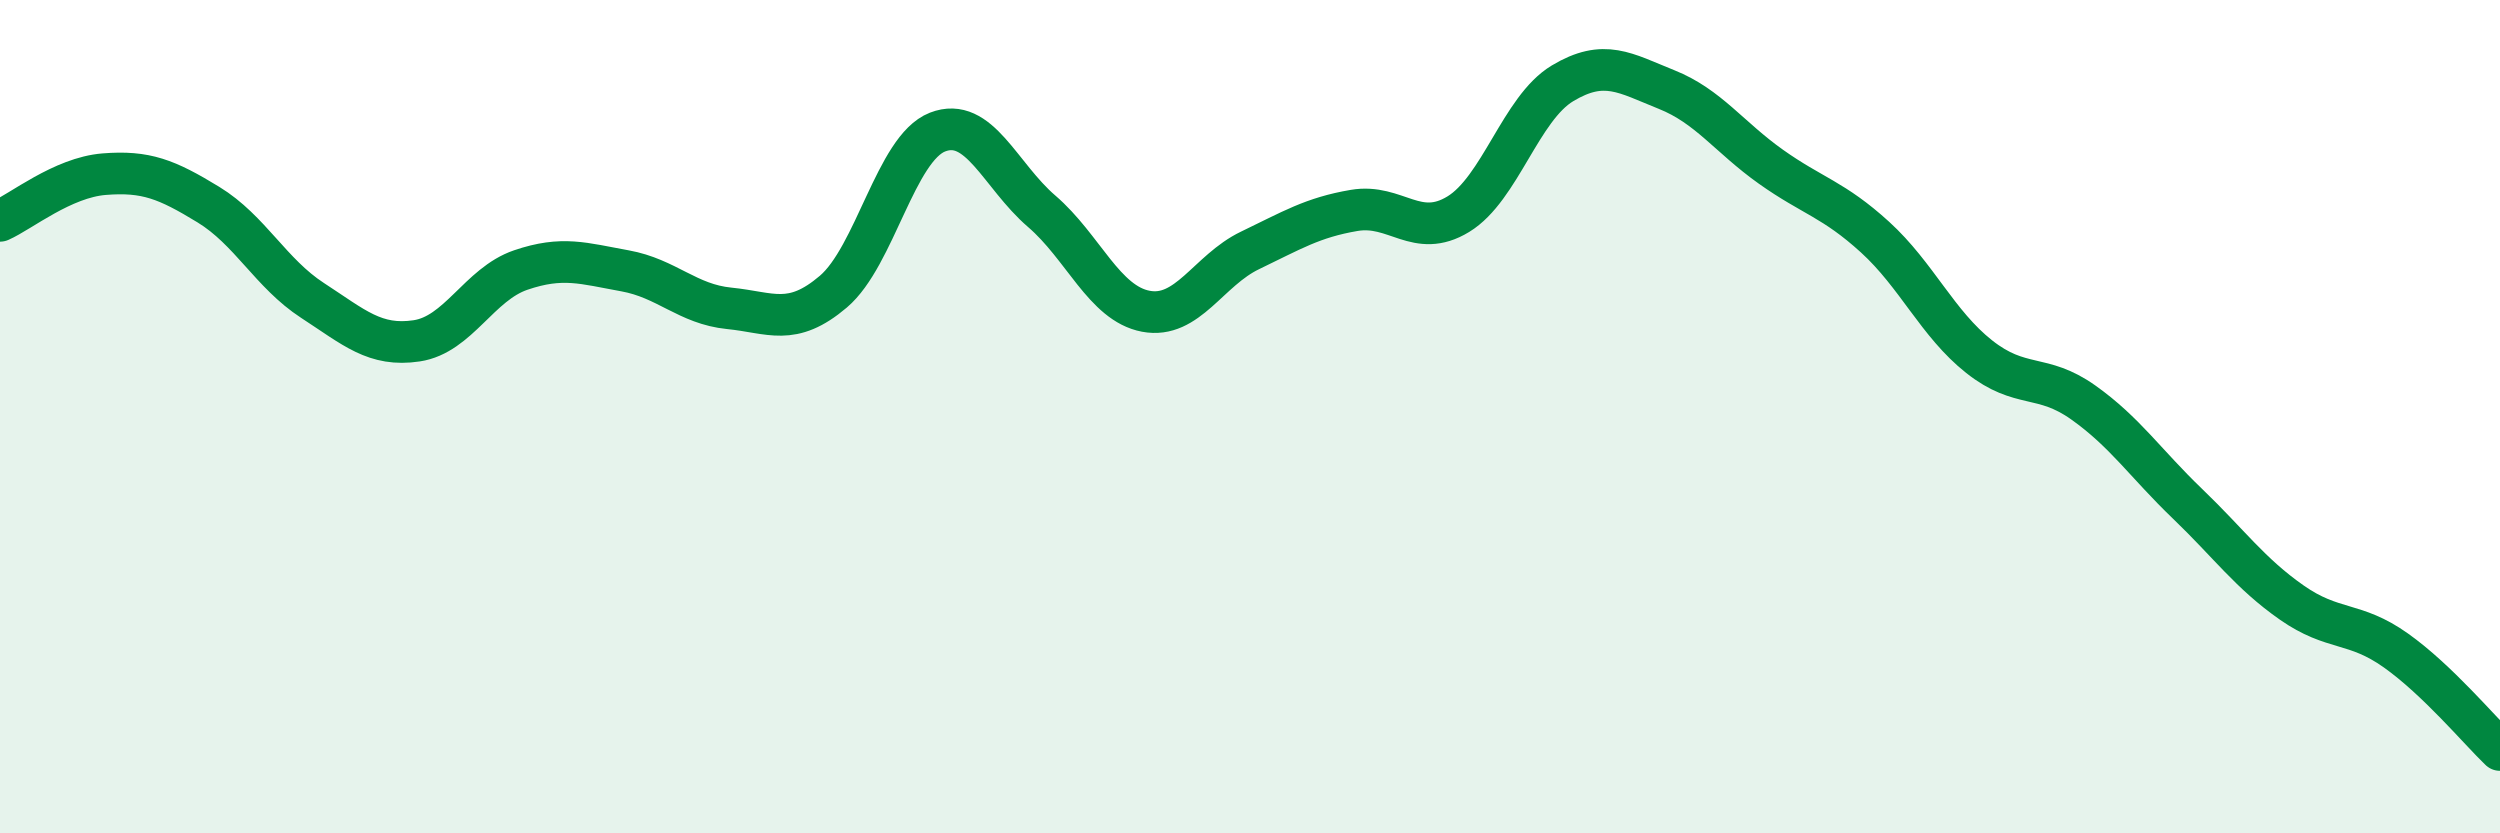 
    <svg width="60" height="20" viewBox="0 0 60 20" xmlns="http://www.w3.org/2000/svg">
      <path
        d="M 0,5.3 C 0.5,5.08 1.5,4.26 2.5,4.18 C 3.5,4.1 4,4.3 5,4.91 C 6,5.52 6.5,6.56 7.5,7.21 C 8.5,7.86 9,8.33 10,8.18 C 11,8.03 11.5,6.82 12.5,6.48 C 13.5,6.14 14,6.32 15,6.5 C 16,6.68 16.5,7.3 17.5,7.4 C 18.5,7.5 19,7.85 20,7 C 21,6.15 21.5,3.56 22.5,3.17 C 23.5,2.78 24,4.21 25,5.07 C 26,5.93 26.5,7.28 27.5,7.47 C 28.5,7.66 29,6.49 30,6.01 C 31,5.53 31.5,5.22 32.5,5.05 C 33.5,4.88 34,5.75 35,5.14 C 36,4.53 36.5,2.6 37.5,2 C 38.5,1.4 39,1.75 40,2.15 C 41,2.55 41.5,3.29 42.5,4 C 43.5,4.71 44,4.78 45,5.69 C 46,6.6 46.5,7.77 47.5,8.56 C 48.5,9.35 49,8.95 50,9.66 C 51,10.37 51.5,11.13 52.5,12.09 C 53.5,13.05 54,13.76 55,14.46 C 56,15.16 56.5,14.9 57.5,15.61 C 58.5,16.32 59.5,17.52 60,18L60 20L0 20Z"
        fill="#008740"
        opacity="0.1"
        stroke-linecap="round"
        stroke-linejoin="round"
      />
      <path
        d="M 0,5.3 C 0.5,5.08 1.5,4.26 2.5,4.18 C 3.5,4.1 4,4.3 5,4.91 C 6,5.52 6.5,6.56 7.5,7.21 C 8.5,7.86 9,8.33 10,8.18 C 11,8.03 11.5,6.82 12.5,6.48 C 13.5,6.14 14,6.32 15,6.5 C 16,6.68 16.5,7.3 17.5,7.4 C 18.5,7.5 19,7.85 20,7 C 21,6.15 21.5,3.56 22.5,3.17 C 23.5,2.78 24,4.21 25,5.07 C 26,5.93 26.5,7.28 27.5,7.47 C 28.5,7.66 29,6.49 30,6.01 C 31,5.53 31.5,5.22 32.5,5.05 C 33.5,4.88 34,5.75 35,5.14 C 36,4.53 36.5,2.6 37.5,2 C 38.5,1.4 39,1.75 40,2.15 C 41,2.55 41.5,3.29 42.5,4 C 43.5,4.71 44,4.78 45,5.69 C 46,6.6 46.5,7.77 47.5,8.56 C 48.5,9.35 49,8.95 50,9.66 C 51,10.37 51.5,11.13 52.5,12.09 C 53.5,13.05 54,13.76 55,14.46 C 56,15.16 56.5,14.9 57.5,15.61 C 58.5,16.32 59.5,17.52 60,18"
        stroke="#008740"
        stroke-width="1"
        fill="none"
        stroke-linecap="round"
        stroke-linejoin="round"
      />
    </svg>
  